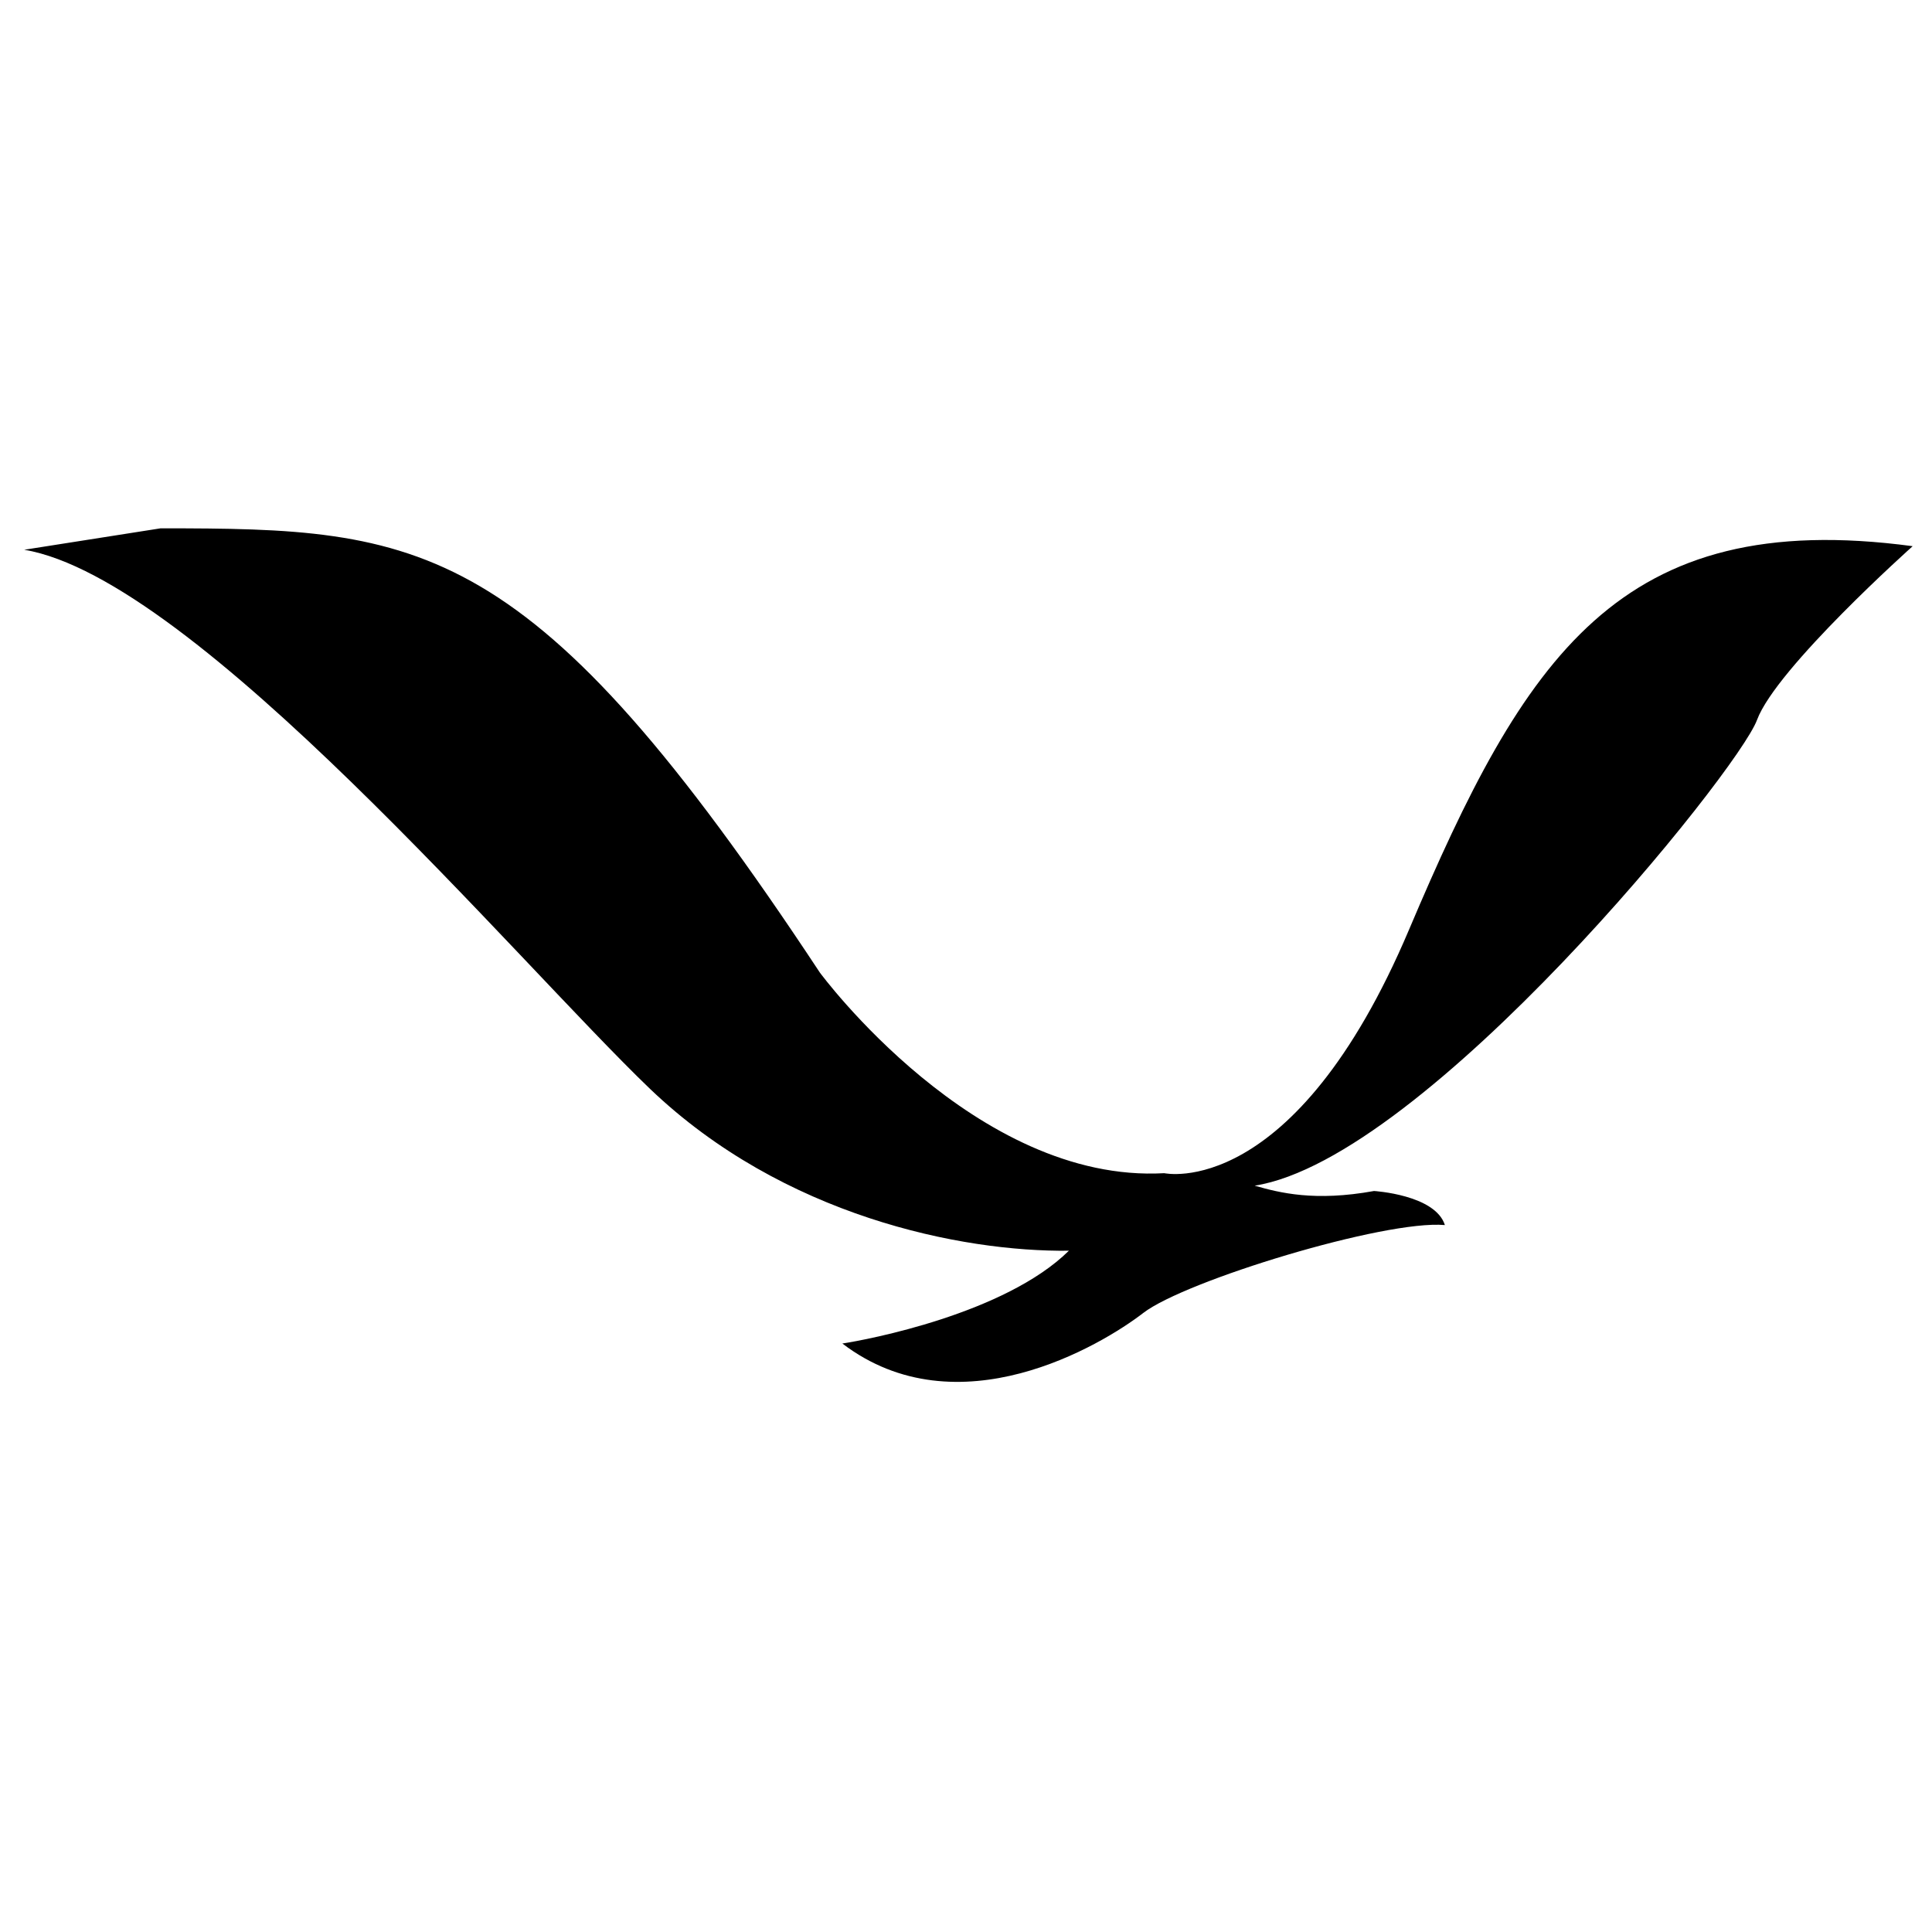 <?xml version="1.0" encoding="utf-8"?>
<svg viewBox="0 0 50 50" xmlns="http://www.w3.org/2000/svg">
  <g transform="matrix(0.094, 0, 0, 0.094, -6.58, -13.956)">
    <title>Layer 1</title>
    <g id="layer1">
      <g transform="matrix(11.455,0,0,11.736,1333.276,511.065)" id="g2616">
        <path fill="#000000" fill-rule="nonzero" id="path2618" d="m-106.421,-18.502c6.305,0 8.908,0.166 15.844,10.421c0,0 3.74,4.959 8.279,4.707c0,0 3.112,0.67 5.883,-5.715c2.774,-6.388 5.043,-9.918 12.104,-8.994c0,0 -3.278,2.857 -3.741,4.076c-0.462,1.219 -7.97,10.296 -12.074,10.926c0.602,0.168 1.444,0.377 2.869,0.125c0,0 1.471,0.086 1.703,0.799c-1.449,-0.125 -6.24,1.304 -7.248,2.061c-1.007,0.759 -4.464,2.779 -7.234,0.718c0.592,-0.087 3.91,-0.698 5.445,-2.177c-2.582,0.03 -6.867,-0.811 -10.064,-3.794c-3.191,-2.984 -10.926,-11.978 -15.045,-12.65l3.279,-0.503"/>
      </g>
    </g>
  </g>
</svg>